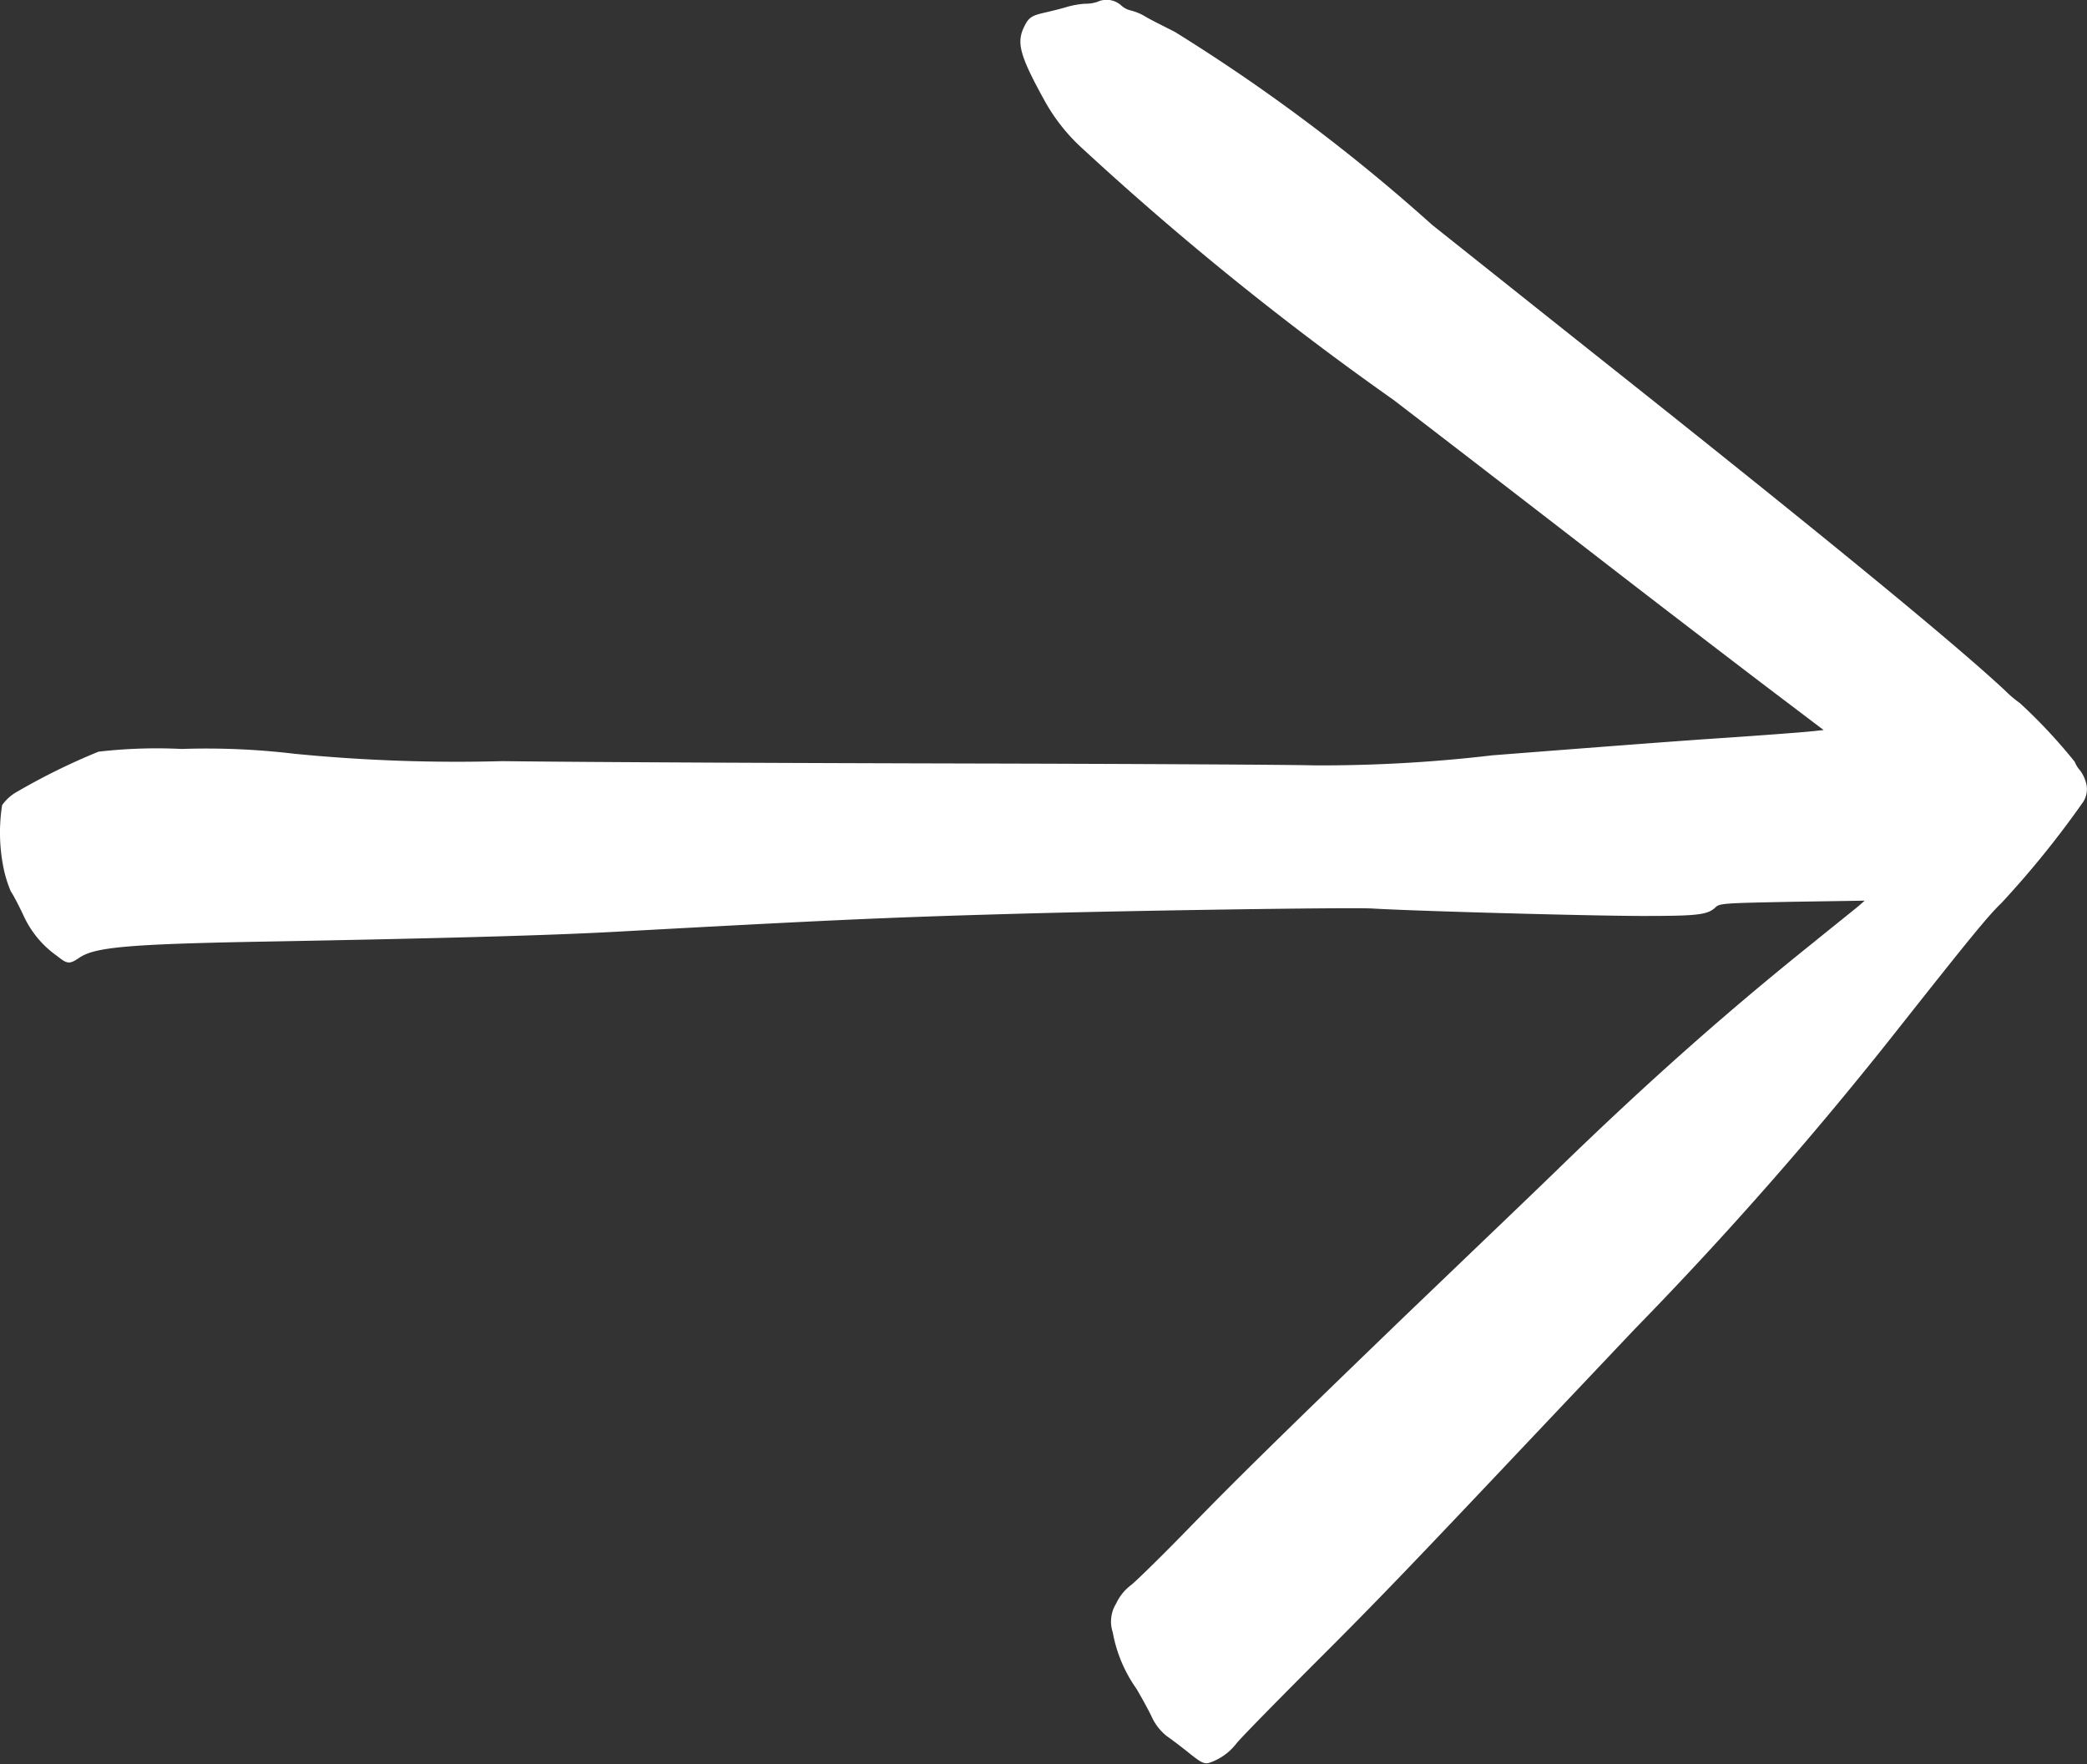 <svg xmlns="http://www.w3.org/2000/svg" width="16.784" height="14.187" viewBox="0 0 16.784 14.187">
  <rect x="0" y="0" width="16.784" height="14.187" fill="#333333" stroke="none"/>
  <path id="arrow-right" d="M14.732,10.153a.3.3,0,0,1-.1.015.71.71,0,0,0-.146.026c-.045.014-.123.033-.175.045-.115.026-.134.041-.175.13-.053.122-.021.231.178.59a1.5,1.5,0,0,0,.3.375,24.4,24.4,0,0,0,2.5,2.02c.614.471,1.408,1.084,1.766,1.361s.886.681,1.173.9l.52.394-.117.012c-.065.007-.411.033-.77.057s-1.157.086-1.775.134a11.779,11.779,0,0,1-1.432.081c-.17-.005-1.4-.012-2.743-.015s-3.043-.01-3.789-.019A13.393,13.393,0,0,1,8.277,16.2a5.956,5.956,0,0,0-.909-.039,4.075,4.075,0,0,0-.669.022,5.24,5.24,0,0,0-.658.324.361.361,0,0,0-.117.106,1.431,1.431,0,0,0,.019.54,1.055,1.055,0,0,0,.051.154c.009.009.055.094.1.189a.805.805,0,0,0,.271.329c.084.067.1.069.18.015.125-.086.4-.11,1.5-.13,1.432-.026,2.277-.05,2.778-.077,1.721-.094,2.2-.117,3.24-.146.907-.026,2.706-.053,2.88-.043.343.021,1.775.06,2.177.06.442,0,.519-.009.583-.069.034-.033.065-.034.619-.045l.581-.009-.043.038c-.024.021-.2.161-.386.312-.67.537-1.308,1.1-2.04,1.811-.113.11-.391.377-.617.593l-.626.6c-1.02.984-1.348,1.308-1.706,1.675-.226.233-.444.446-.482.475a.394.394,0,0,0-.12.149.274.274,0,0,0-.027.231,1.13,1.13,0,0,0,.19.453c.034.057.089.156.12.219a.424.424,0,0,0,.125.163c.038.026.118.087.178.135.093.075.12.089.158.081a.459.459,0,0,0,.221-.154c.026-.036.307-.322.624-.64.516-.514.789-.8,1.817-1.888.156-.165.5-.528.763-.806A30.42,30.42,0,0,0,21.182,18.4c.544-.688.715-.9.821-1a7.66,7.66,0,0,0,.648-.8.189.189,0,0,0,.036-.151.291.291,0,0,0-.053-.117.213.213,0,0,1-.041-.067,4.292,4.292,0,0,0-.442-.473.93.93,0,0,1-.118-.1c-.429-.4-1.5-1.276-3.273-2.683-.178-.141-.778-.619-1.336-1.063a14.662,14.662,0,0,0-2.066-1.55c-.089-.046-.2-.1-.247-.129A.426.426,0,0,0,15,10.222a.172.172,0,0,1-.079-.043A.176.176,0,0,0,14.732,10.153Z" transform="translate(-5.907 -10.138)" fill="#fff"/>
</svg>
